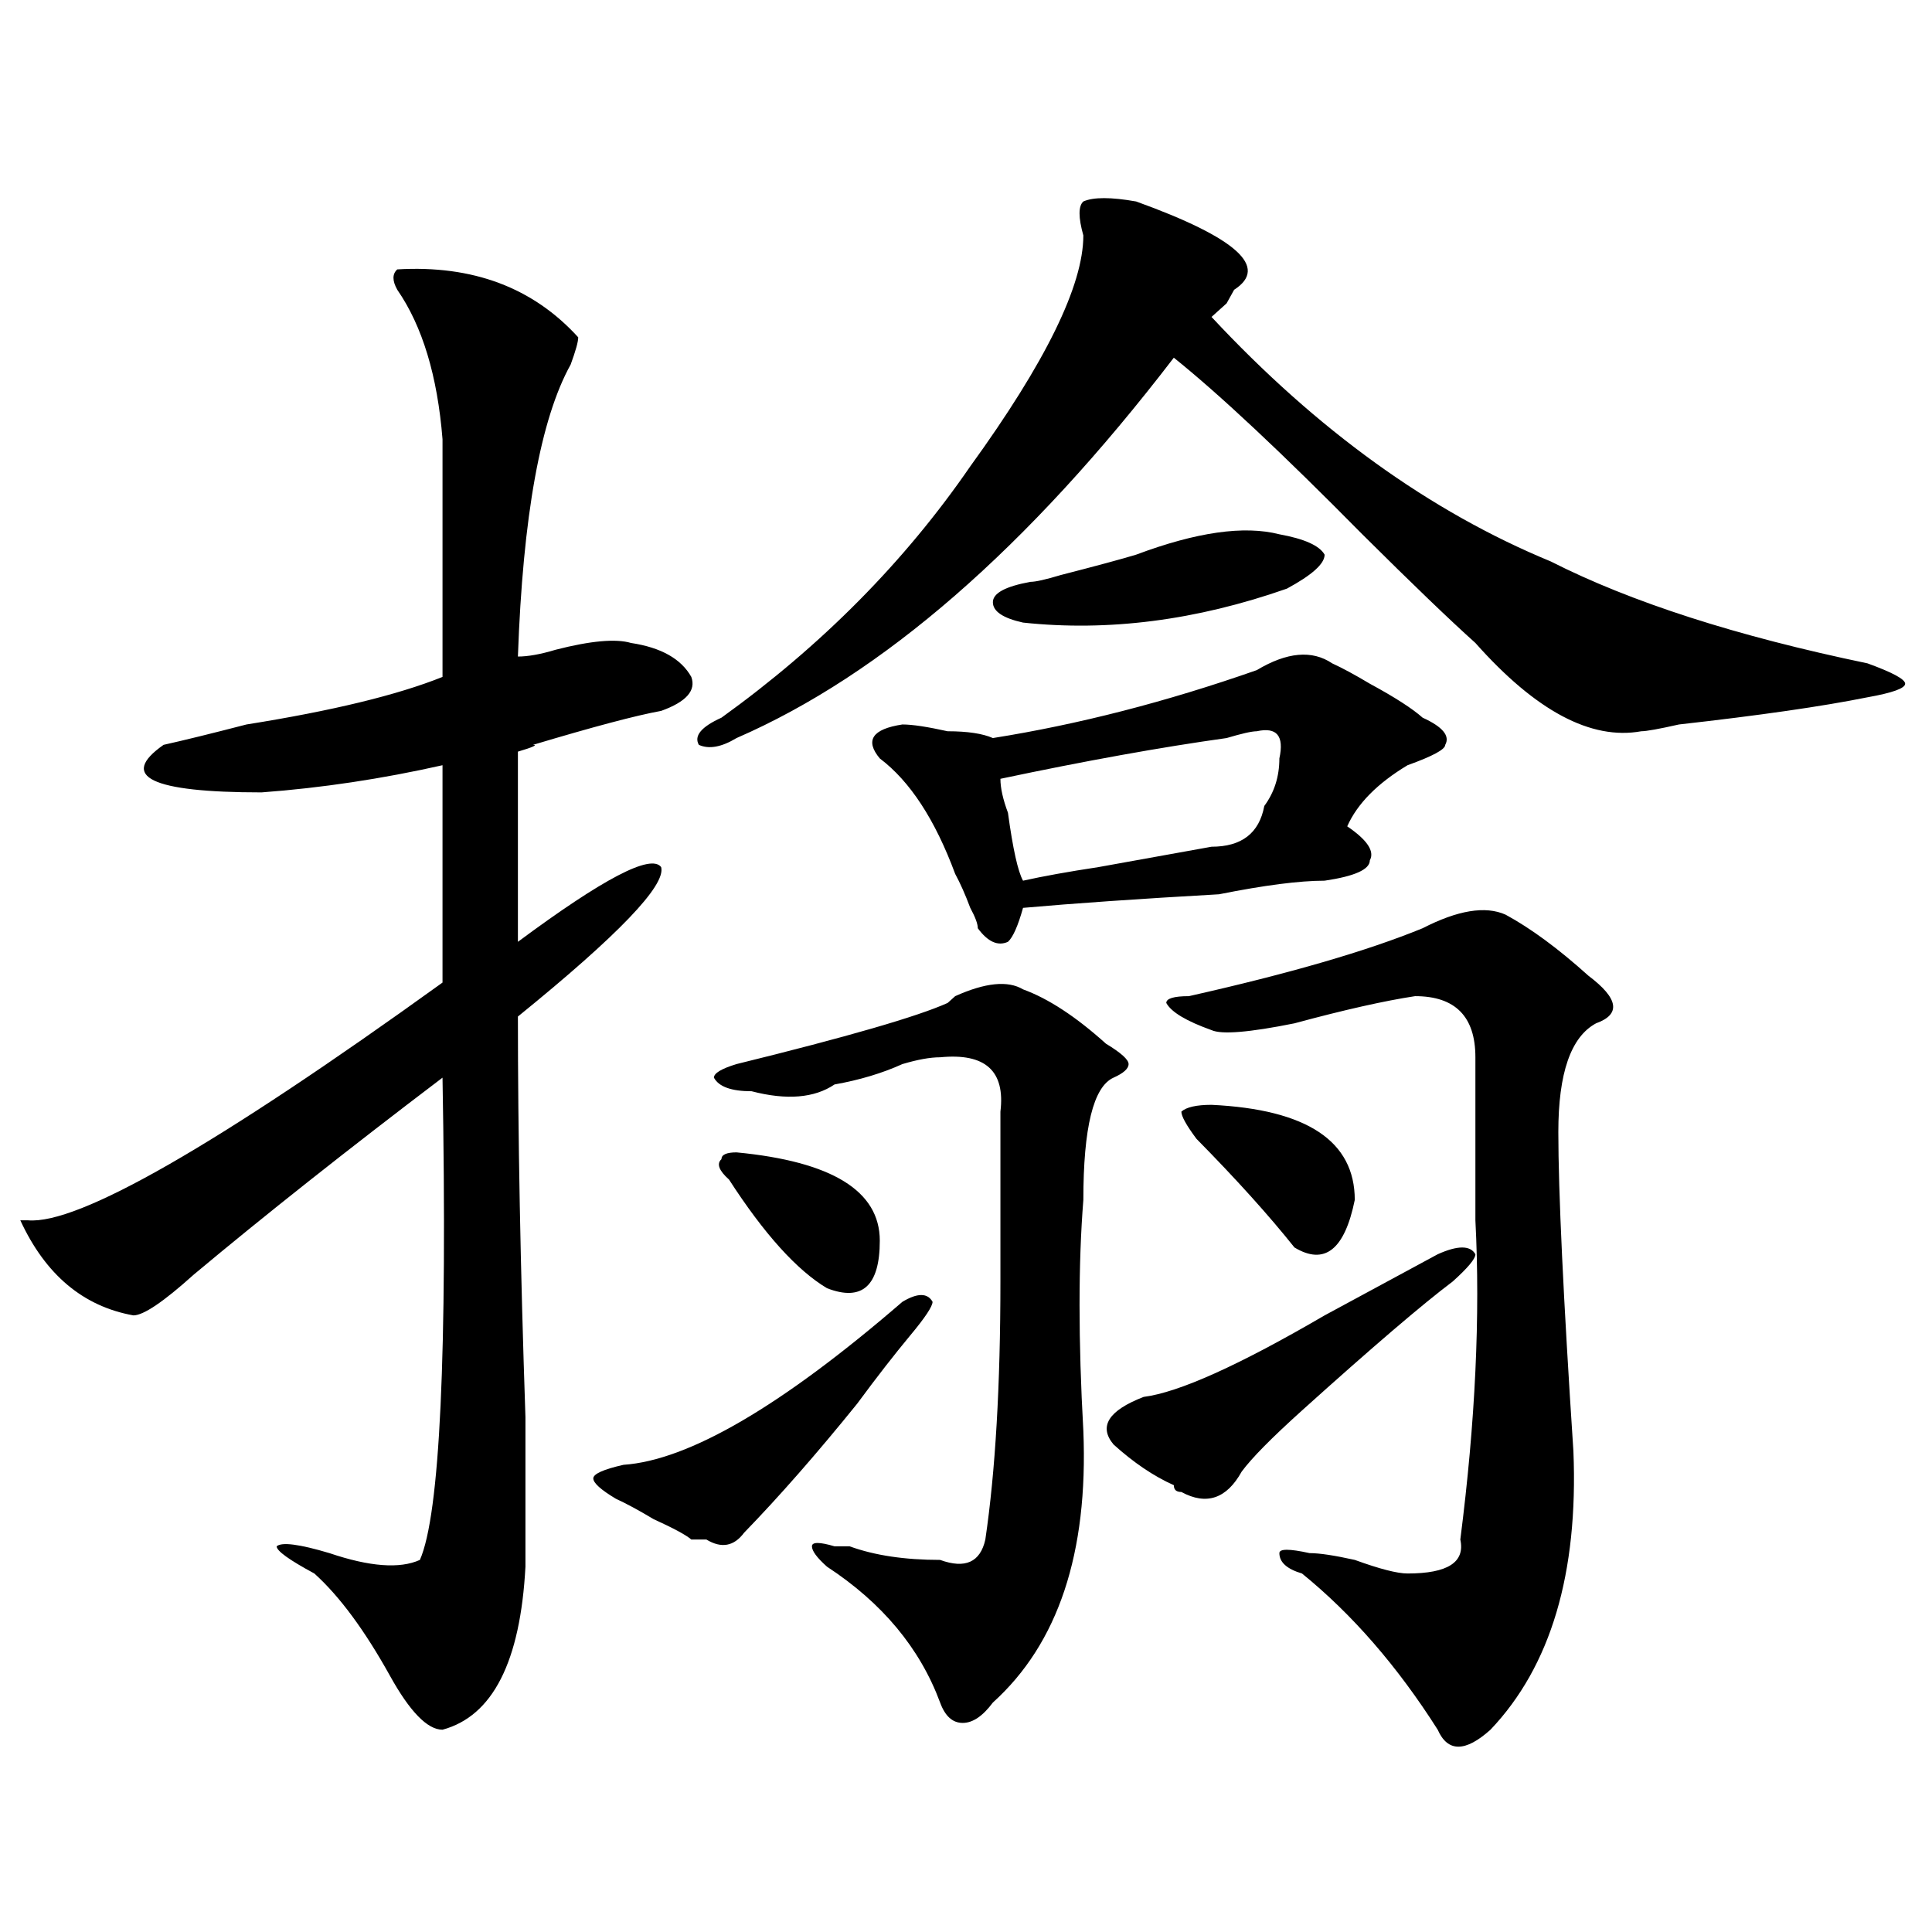 <?xml version="1.0" encoding="utf-8"?>
<!-- Generator: Adobe Illustrator 16.0.0, SVG Export Plug-In . SVG Version: 6.00 Build 0)  -->
<!DOCTYPE svg PUBLIC "-//W3C//DTD SVG 1.1//EN" "http://www.w3.org/Graphics/SVG/1.1/DTD/svg11.dtd">
<svg version="1.1" id="图层_1" xmlns="http://www.w3.org/2000/svg" xmlns:xlink="http://www.w3.org/1999/xlink" x="0px" y="0px"
	 width="1000px" height="1000px" viewBox="0 0 1000 1000" enable-background="new 0 0 1000 1000" xml:space="preserve">
<path d="M205.629,139.437c39.023-2.307,70.242,9.393,93.656,35.156c0,2.362-1.342,7.031-3.902,14.063
	c-15.609,28.125-24.756,78.552-27.316,151.172c5.183,0,11.707-1.154,19.512-3.516c18.17-4.669,31.219-5.823,39.023-3.516
	c15.609,2.362,25.975,8.24,31.219,17.578c2.561,7.031-2.622,12.909-15.609,17.578c-13.049,2.362-35.121,8.24-66.34,17.578
	c2.561,0,0,1.208-7.805,3.516v98.438c44.206-32.794,68.9-45.703,74.145-38.672c2.561,9.393-22.134,35.156-74.145,77.344
	c0,60.974,1.28,130.078,3.902,207.422c0,37.518,0,63.281,0,77.344c-2.622,49.219-16.951,77.344-42.926,84.375
	c-7.805,0-16.951-9.393-27.316-28.125c-13.049-23.456-26.036-41.034-39.023-52.734c-13.049-7.031-19.512-11.7-19.512-14.063
	c2.561-2.307,11.707-1.154,27.316,3.516c20.792,7.031,36.401,8.24,46.828,3.516c10.365-23.401,14.268-106.622,11.707-249.609
	c-49.45,37.518-92.376,71.521-128.777,101.953c-15.609,14.063-26.036,21.094-31.219,21.094
	c-26.036-4.669-45.548-21.094-58.535-49.219h3.902c25.975,2.362,97.559-38.672,214.629-123.047v-112.5
	c-31.219,7.031-62.438,11.755-93.656,14.063c-57.255,0-74.145-8.185-50.73-24.609c10.365-2.307,24.694-5.823,42.926-10.547
	c44.206-7.031,78.047-15.216,101.461-24.609c0-42.188,0-83.167,0-123.047c-2.622-32.794-10.427-58.557-23.414-77.344
	C203.007,145.315,203.007,141.799,205.629,139.437z M467.086,673.812c7.805-4.669,12.987-4.669,15.609,0
	c0,2.362-3.902,8.24-11.707,17.578c-7.805,9.393-16.951,21.094-27.316,35.156c-20.854,25.818-40.365,48.065-58.535,66.797
	c-5.244,7.031-11.707,8.24-19.512,3.516c-2.622,0-5.244,0-7.805,0c-2.622-2.307-9.146-5.823-19.512-10.547
	c-7.805-4.669-14.329-8.185-19.512-10.547c-7.805-4.669-11.707-8.185-11.707-10.547c0-2.307,5.183-4.669,15.609-7.031
	C356.479,755.88,404.648,727.755,467.086,673.812z M588.059,104.281c52.011,18.787,68.9,34.003,50.73,45.703l-3.902,7.031
	c-2.622,2.362-5.244,4.724-7.805,7.031c54.633,58.612,113.168,100.8,175.605,126.563c41.584,21.094,96.217,38.672,163.898,52.734
	c12.987,4.724,19.512,8.24,19.512,10.547c0,2.362-6.524,4.724-19.512,7.031c-23.414,4.724-55.975,9.393-97.559,14.063
	c-10.427,2.362-16.951,3.516-19.512,3.516c-26.036,4.724-54.633-10.547-85.852-45.703c-13.049-11.7-32.561-30.432-58.535-56.25
	c-41.646-42.188-74.145-72.62-97.559-91.406c-75.486,98.438-150.911,164.081-226.336,196.875
	c-7.805,4.724-14.329,5.878-19.512,3.516c-2.622-4.669,1.28-9.338,11.707-14.063c52.011-37.463,94.937-80.859,128.777-130.078
	c39.023-53.888,58.535-93.713,58.535-119.531c-2.622-9.338-2.622-15.216,0-17.578C565.925,101.974,575.01,101.974,588.059,104.281z
	 M490.5,519.125l3.902-3.516c15.609-7.031,27.316-8.185,35.121-3.516c12.987,4.724,27.316,14.063,42.926,28.125
	c7.805,4.724,11.707,8.24,11.707,10.547c0,2.362-2.622,4.724-7.805,7.031c-10.427,4.724-15.609,25.818-15.609,63.281
	c-2.622,32.849-2.622,72.675,0,119.531c2.561,63.281-13.049,110.138-46.828,140.625c-5.244,7.031-10.427,10.547-15.609,10.547
	c-5.244,0-9.146-3.516-11.707-10.547c-10.427-28.125-29.938-51.581-58.535-70.313c-5.244-4.669-7.805-8.185-7.805-10.547
	c0-2.307,3.902-2.307,11.707,0c2.561,0,5.183,0,7.805,0c12.987,4.724,28.597,7.031,46.828,7.031
	c12.987,4.724,20.792,1.208,23.414-10.547c5.183-35.156,7.805-79.651,7.805-133.594c0-30.432,0-59.766,0-87.891
	c2.561-21.094-7.805-30.432-31.219-28.125c-5.244,0-11.707,1.208-19.512,3.516c-10.427,4.724-22.134,8.24-35.121,10.547
	c-10.427,7.031-24.756,8.24-42.926,3.516c-10.427,0-16.951-2.307-19.512-7.031c0-2.307,3.902-4.669,11.707-7.031
	C438.428,536.703,474.891,526.156,490.5,519.125z M377.332,610.531c-5.244-4.669-6.524-8.185-3.902-10.547
	c0-2.307,2.561-3.516,7.805-3.516c49.389,4.724,74.145,19.94,74.145,45.703c0,23.456-9.146,31.641-27.316,24.609
	C412.453,657.443,395.502,638.656,377.332,610.531z M650.496,346.859c15.609-9.338,28.597-10.547,39.023-3.516
	c5.183,2.362,11.707,5.878,19.512,10.547c12.987,7.031,22.072,12.909,27.316,17.578c10.365,4.724,14.268,9.393,11.707,14.063
	c0,2.362-6.524,5.878-19.512,10.547c-15.609,9.393-26.036,19.94-31.219,31.641c10.365,7.031,14.268,12.909,11.707,17.578
	c0,4.724-7.805,8.24-23.414,10.547c-13.049,0-31.219,2.362-54.633,7.031c-41.646,2.362-75.486,4.724-101.461,7.031
	c-2.622,9.393-5.244,15.271-7.805,17.578c-5.244,2.362-10.427,0-15.609-7.031c0-2.307-1.342-5.823-3.902-10.547
	c-2.622-7.031-5.244-12.854-7.805-17.578c-10.427-28.125-23.414-48.01-39.023-59.766c-7.805-9.338-3.902-15.216,11.707-17.578
	c5.183,0,12.987,1.208,23.414,3.516c10.365,0,18.17,1.208,23.414,3.516C558.12,374.984,603.668,363.284,650.496,346.859z
	 M533.426,301.156c2.561,0,7.805-1.154,15.609-3.516c18.17-4.669,31.219-8.185,39.023-10.547
	c31.219-11.7,55.913-15.216,74.145-10.547c12.987,2.362,20.792,5.878,23.414,10.547c0,4.724-6.524,10.547-19.512,17.578
	c-46.828,16.425-92.376,22.302-136.582,17.578c-10.427-2.307-15.609-5.823-15.609-10.547
	C513.914,307.034,520.377,303.518,533.426,301.156z M650.496,378.5c-2.622,0-7.805,1.208-15.609,3.516
	c-33.841,4.724-72.864,11.755-117.07,21.094c0,4.724,1.28,10.547,3.902,17.578c2.561,18.787,5.183,30.487,7.805,35.156
	c10.365-2.307,23.414-4.669,39.023-7.031c25.975-4.669,45.486-8.185,58.535-10.547c15.609,0,24.694-7.031,27.316-21.094
	c5.183-7.031,7.805-15.216,7.805-24.609C664.764,380.862,660.861,376.193,650.496,378.5z M744.152,649.203
	c10.365-4.669,16.89-4.669,19.512,0c0,2.362-3.902,7.031-11.707,14.063c-15.609,11.755-41.646,34.003-78.047,66.797
	c-15.609,14.063-26.036,24.609-31.219,31.641c-7.805,14.063-18.231,17.578-31.219,10.547c-2.622,0-3.902-1.154-3.902-3.516
	c-10.427-4.669-20.854-11.7-31.219-21.094c-7.805-9.338-2.622-17.578,15.609-24.609c18.17-2.307,49.389-16.37,93.656-42.188
	C711.592,666.781,731.104,656.234,744.152,649.203z M736.348,480.453c18.17-9.338,32.499-11.7,42.926-7.031
	c12.987,7.031,27.316,17.578,42.926,31.641c15.609,11.755,16.89,19.94,3.902,24.609c-13.049,7.031-19.512,25.818-19.512,56.25
	c0,30.487,2.561,85.583,7.805,165.234c2.561,63.281-11.707,111.292-42.926,144.141c-13.049,11.7-22.134,11.7-27.316,0
	c-20.854-32.849-44.268-59.766-70.242-80.859c-7.805-2.307-11.707-5.823-11.707-10.547c0-2.307,5.183-2.307,15.609,0
	c5.183,0,12.987,1.208,23.414,3.516c12.987,4.724,22.072,7.031,27.316,7.031c20.792,0,29.877-5.823,27.316-17.578
	c7.805-60.919,10.365-116.016,7.805-165.234c0-28.125,0-56.25,0-84.375c0-21.094-10.427-31.641-31.219-31.641
	c-15.609,2.362-36.463,7.031-62.438,14.063c-23.414,4.724-37.743,5.878-42.926,3.516c-13.049-4.669-20.854-9.338-23.414-14.063
	c0-2.307,3.902-3.516,11.707-3.516C667.386,503.909,707.689,492.208,736.348,480.453z M619.277,589.437
	c-5.244-7.031-7.805-11.7-7.805-14.063c2.561-2.307,7.805-3.516,15.609-3.516c49.389,2.362,74.145,18.787,74.145,49.219
	c-5.244,25.818-15.609,34.003-31.219,24.609C656.959,629.318,640.069,610.531,619.277,589.437z"/>
</svg>
